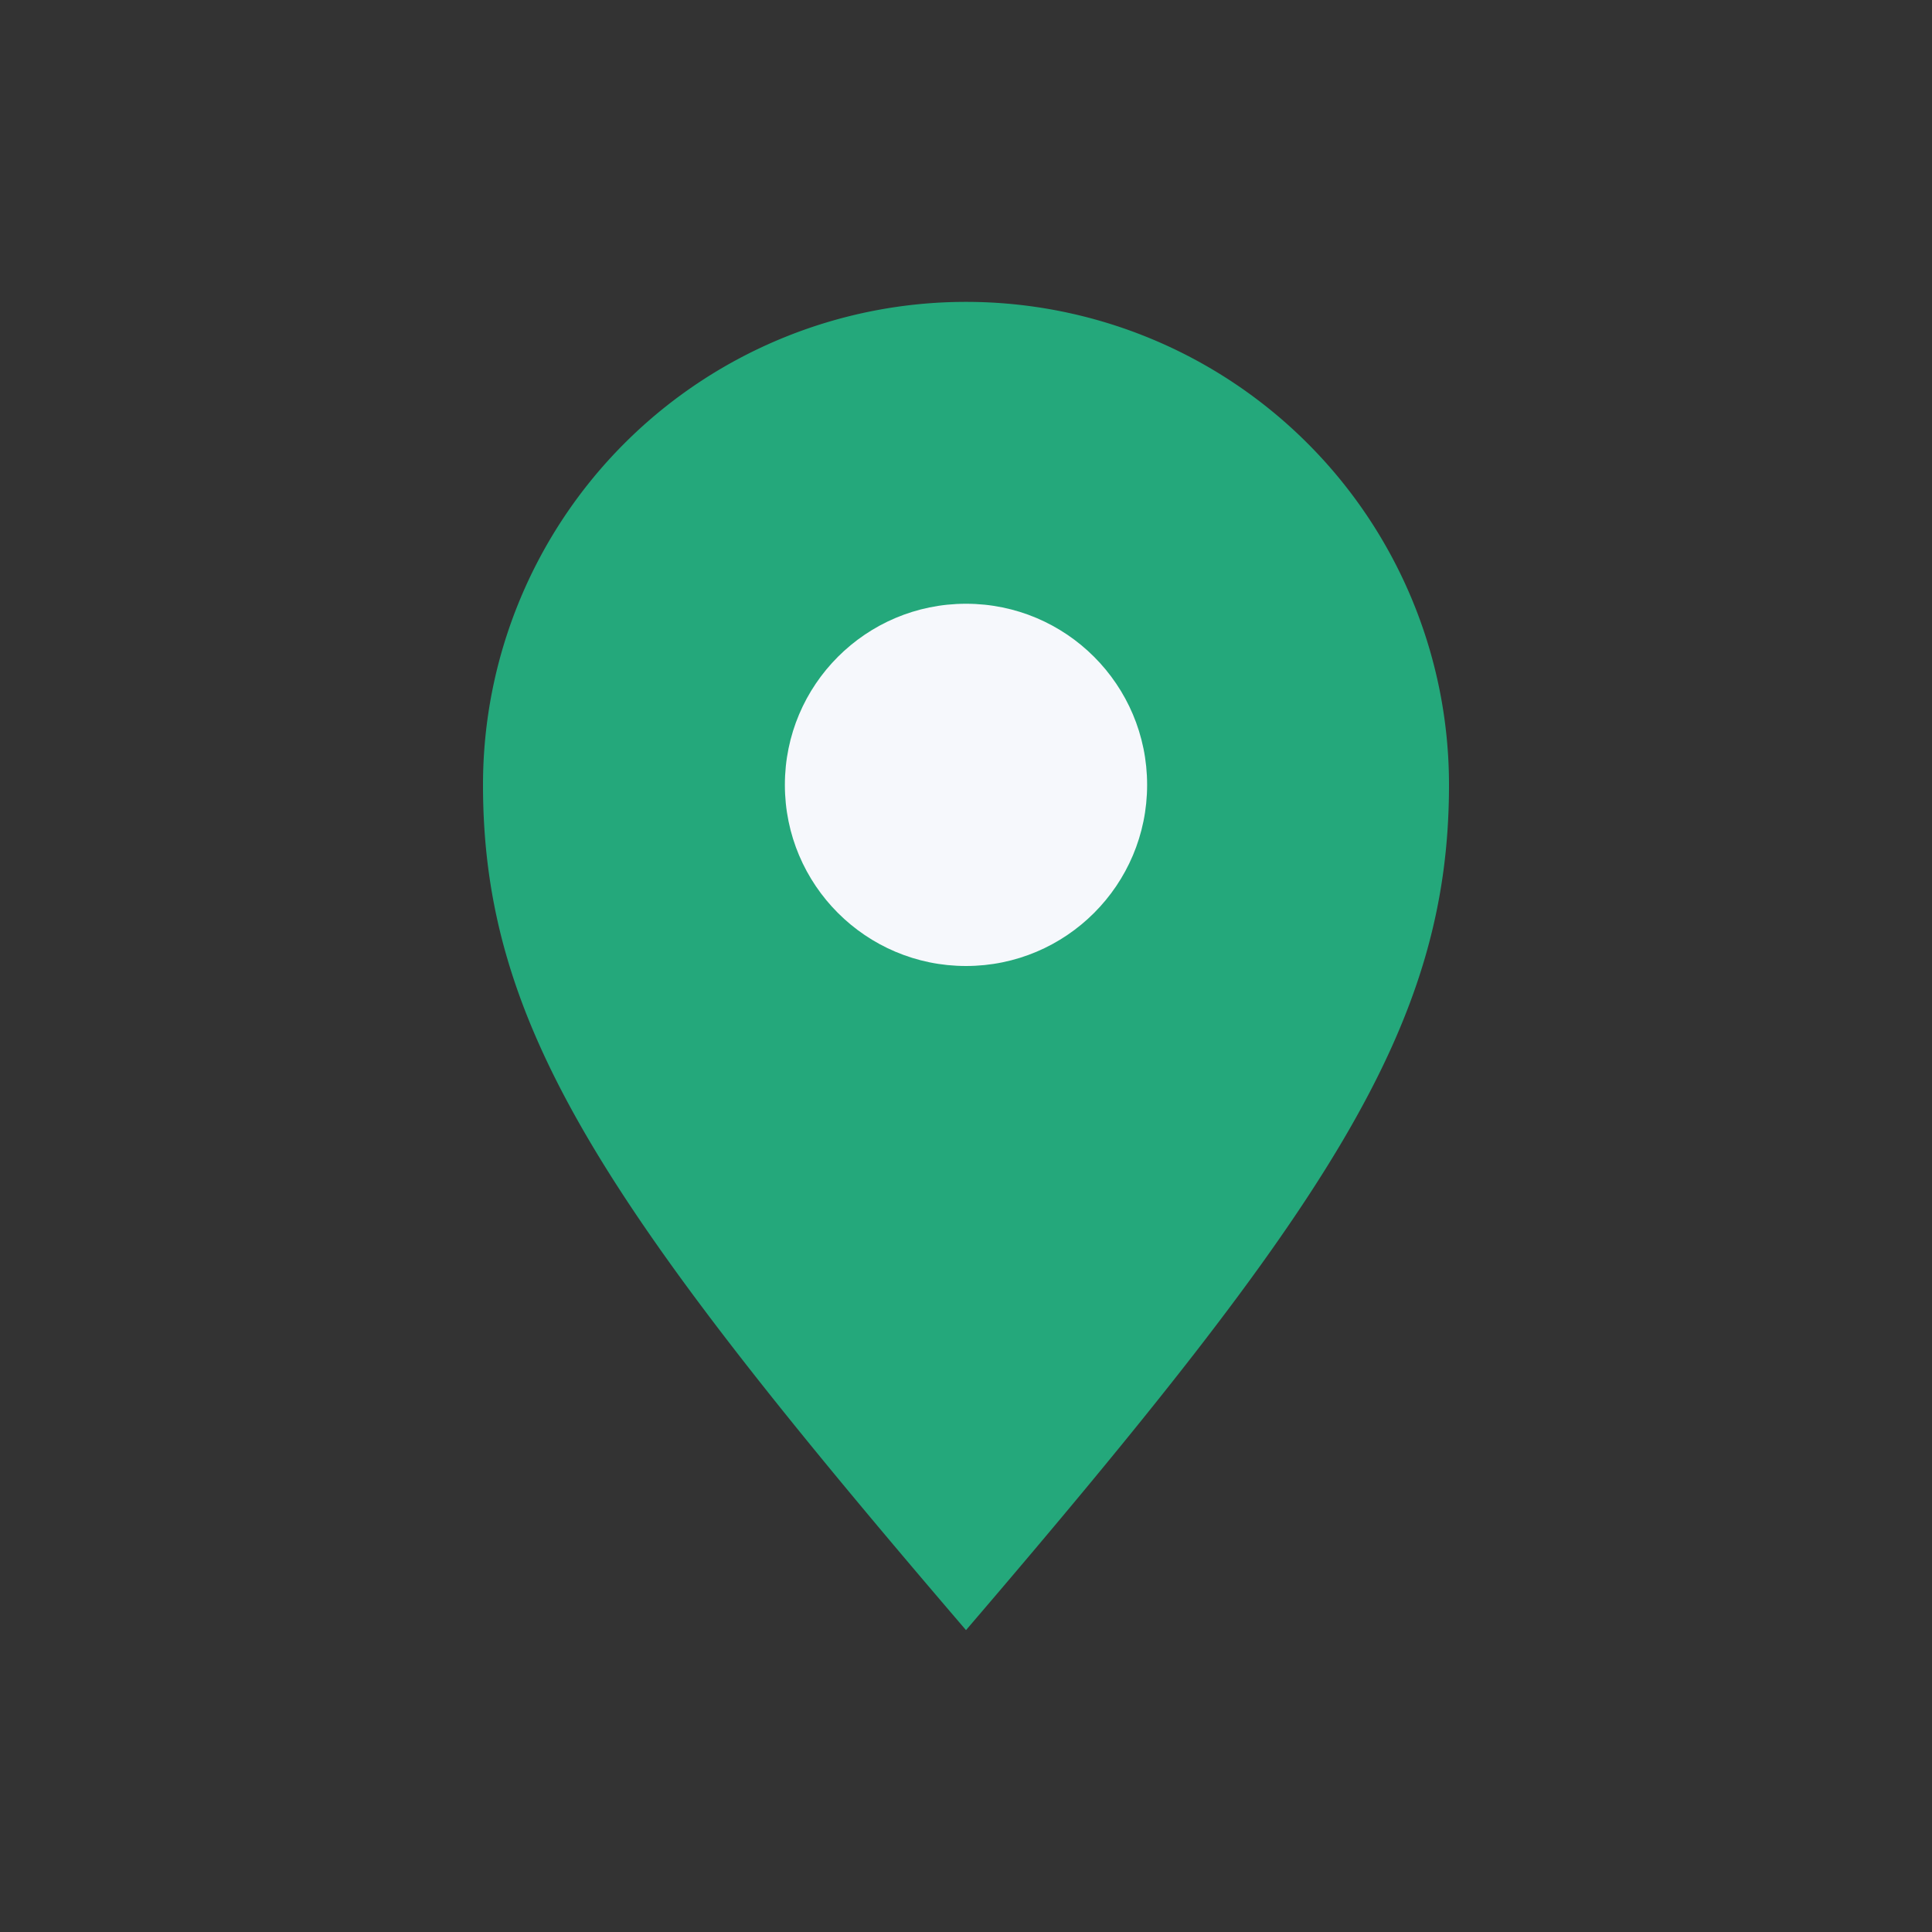 <?xml version="1.0" encoding="UTF-8"?>
<svg xmlns="http://www.w3.org/2000/svg" width="32" height="32" viewBox="0 0 32 32"><rect x="0" y="0" width="32" height="32" fill="#333333" stroke="none"/><path d="M16 27C10 20 8 17 8 13a8 8 0 0 1 16 0c0 4-2 7-8 14z" fill="#24A87B"/><circle cx="16" cy="13" r="3" fill="#F6F8FC"/></svg>
